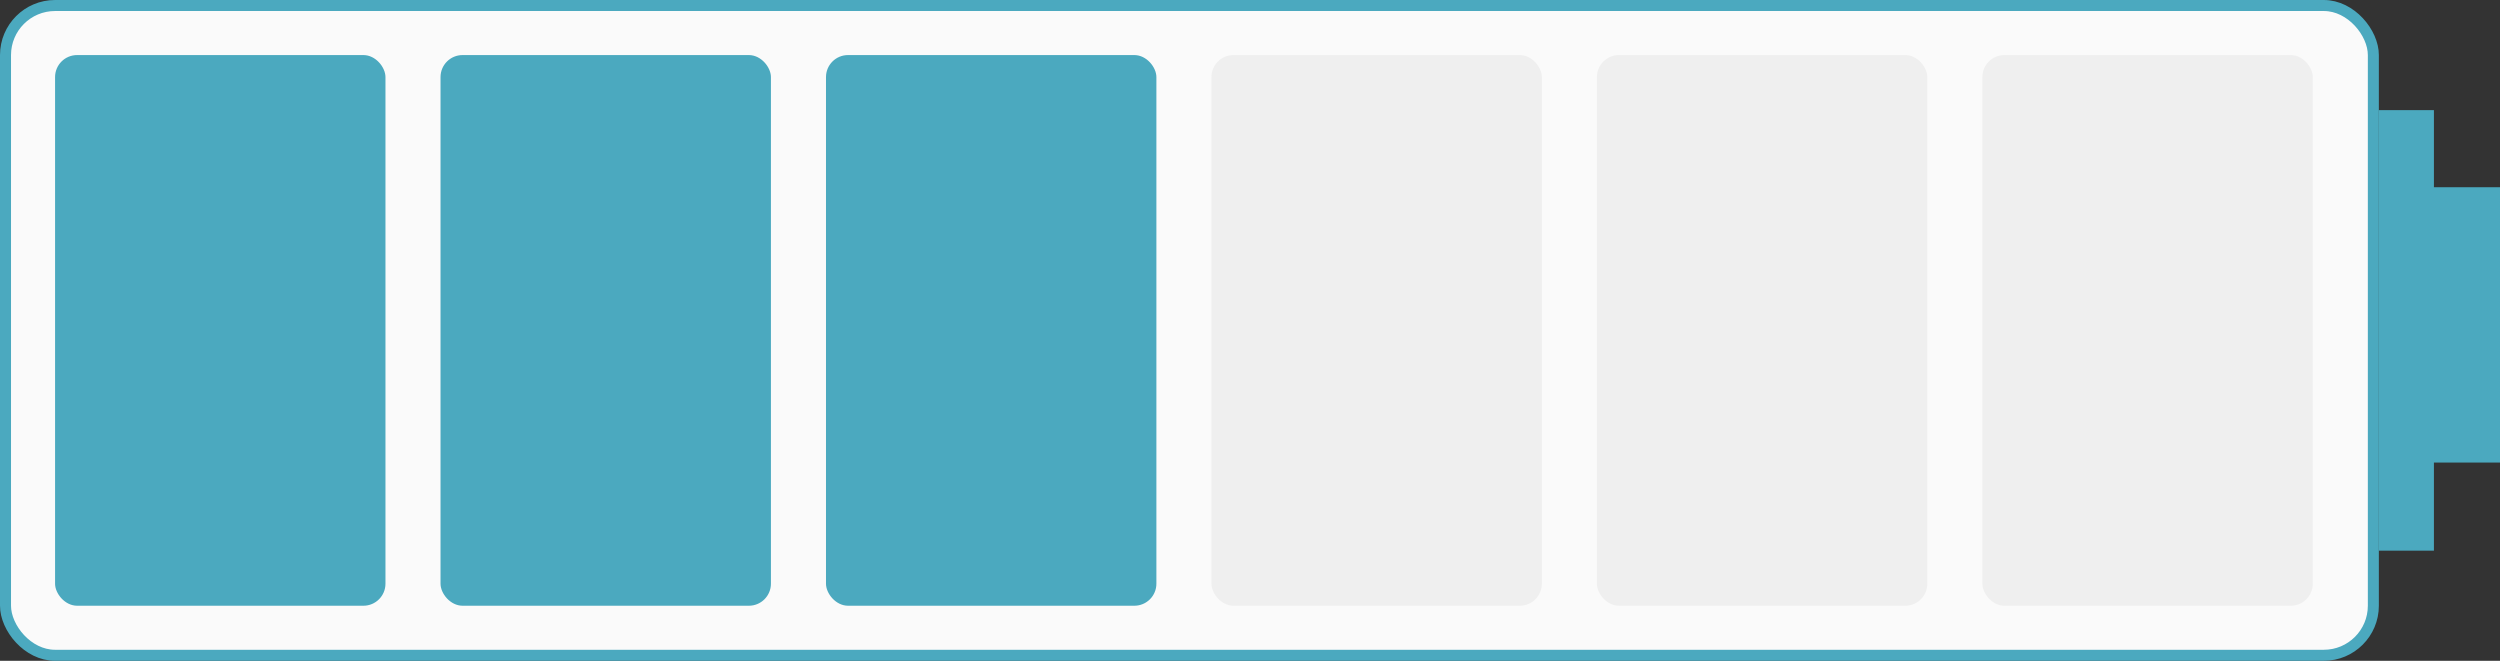 <?xml version="1.0" encoding="UTF-8"?> <svg xmlns="http://www.w3.org/2000/svg" width="227" height="60" viewBox="0 0 227 60" fill="none"><rect x="0" y="0" width="227" height="60" fill="#333333" stroke="none"/> <g clip-path="url(#clip0_2388_54)"> <rect x="0.5" y="0.5" width="215" height="59" rx="4.5" fill="#FAFAFA" stroke="#4BA9BF"></rect> <rect x="216" y="10" width="5" height="40" fill="#4BA9BF"></rect> <rect x="220" y="17" width="7" height="25" fill="#4BA9BF"></rect> <rect x="5" y="5" width="30" height="50" rx="2" fill="#4BA9BF"></rect> <rect x="40" y="5" width="30" height="50" rx="2" fill="#4BA9BF"></rect> <rect x="75" y="5" width="30" height="50" rx="2" fill="#4BA9BF"></rect> <rect x="110" y="5" width="30" height="50" rx="2" fill="#EFEFEF"></rect> <rect x="145" y="5" width="30" height="50" rx="2" fill="#EFEFEF"></rect> <rect x="180" y="5" width="30" height="50" rx="2" fill="#EFEFEF"></rect> </g> <defs> <clipPath id="clip0_2388_54"> <rect width="227" height="60" fill="white"></rect> </clipPath> </defs> </svg> 